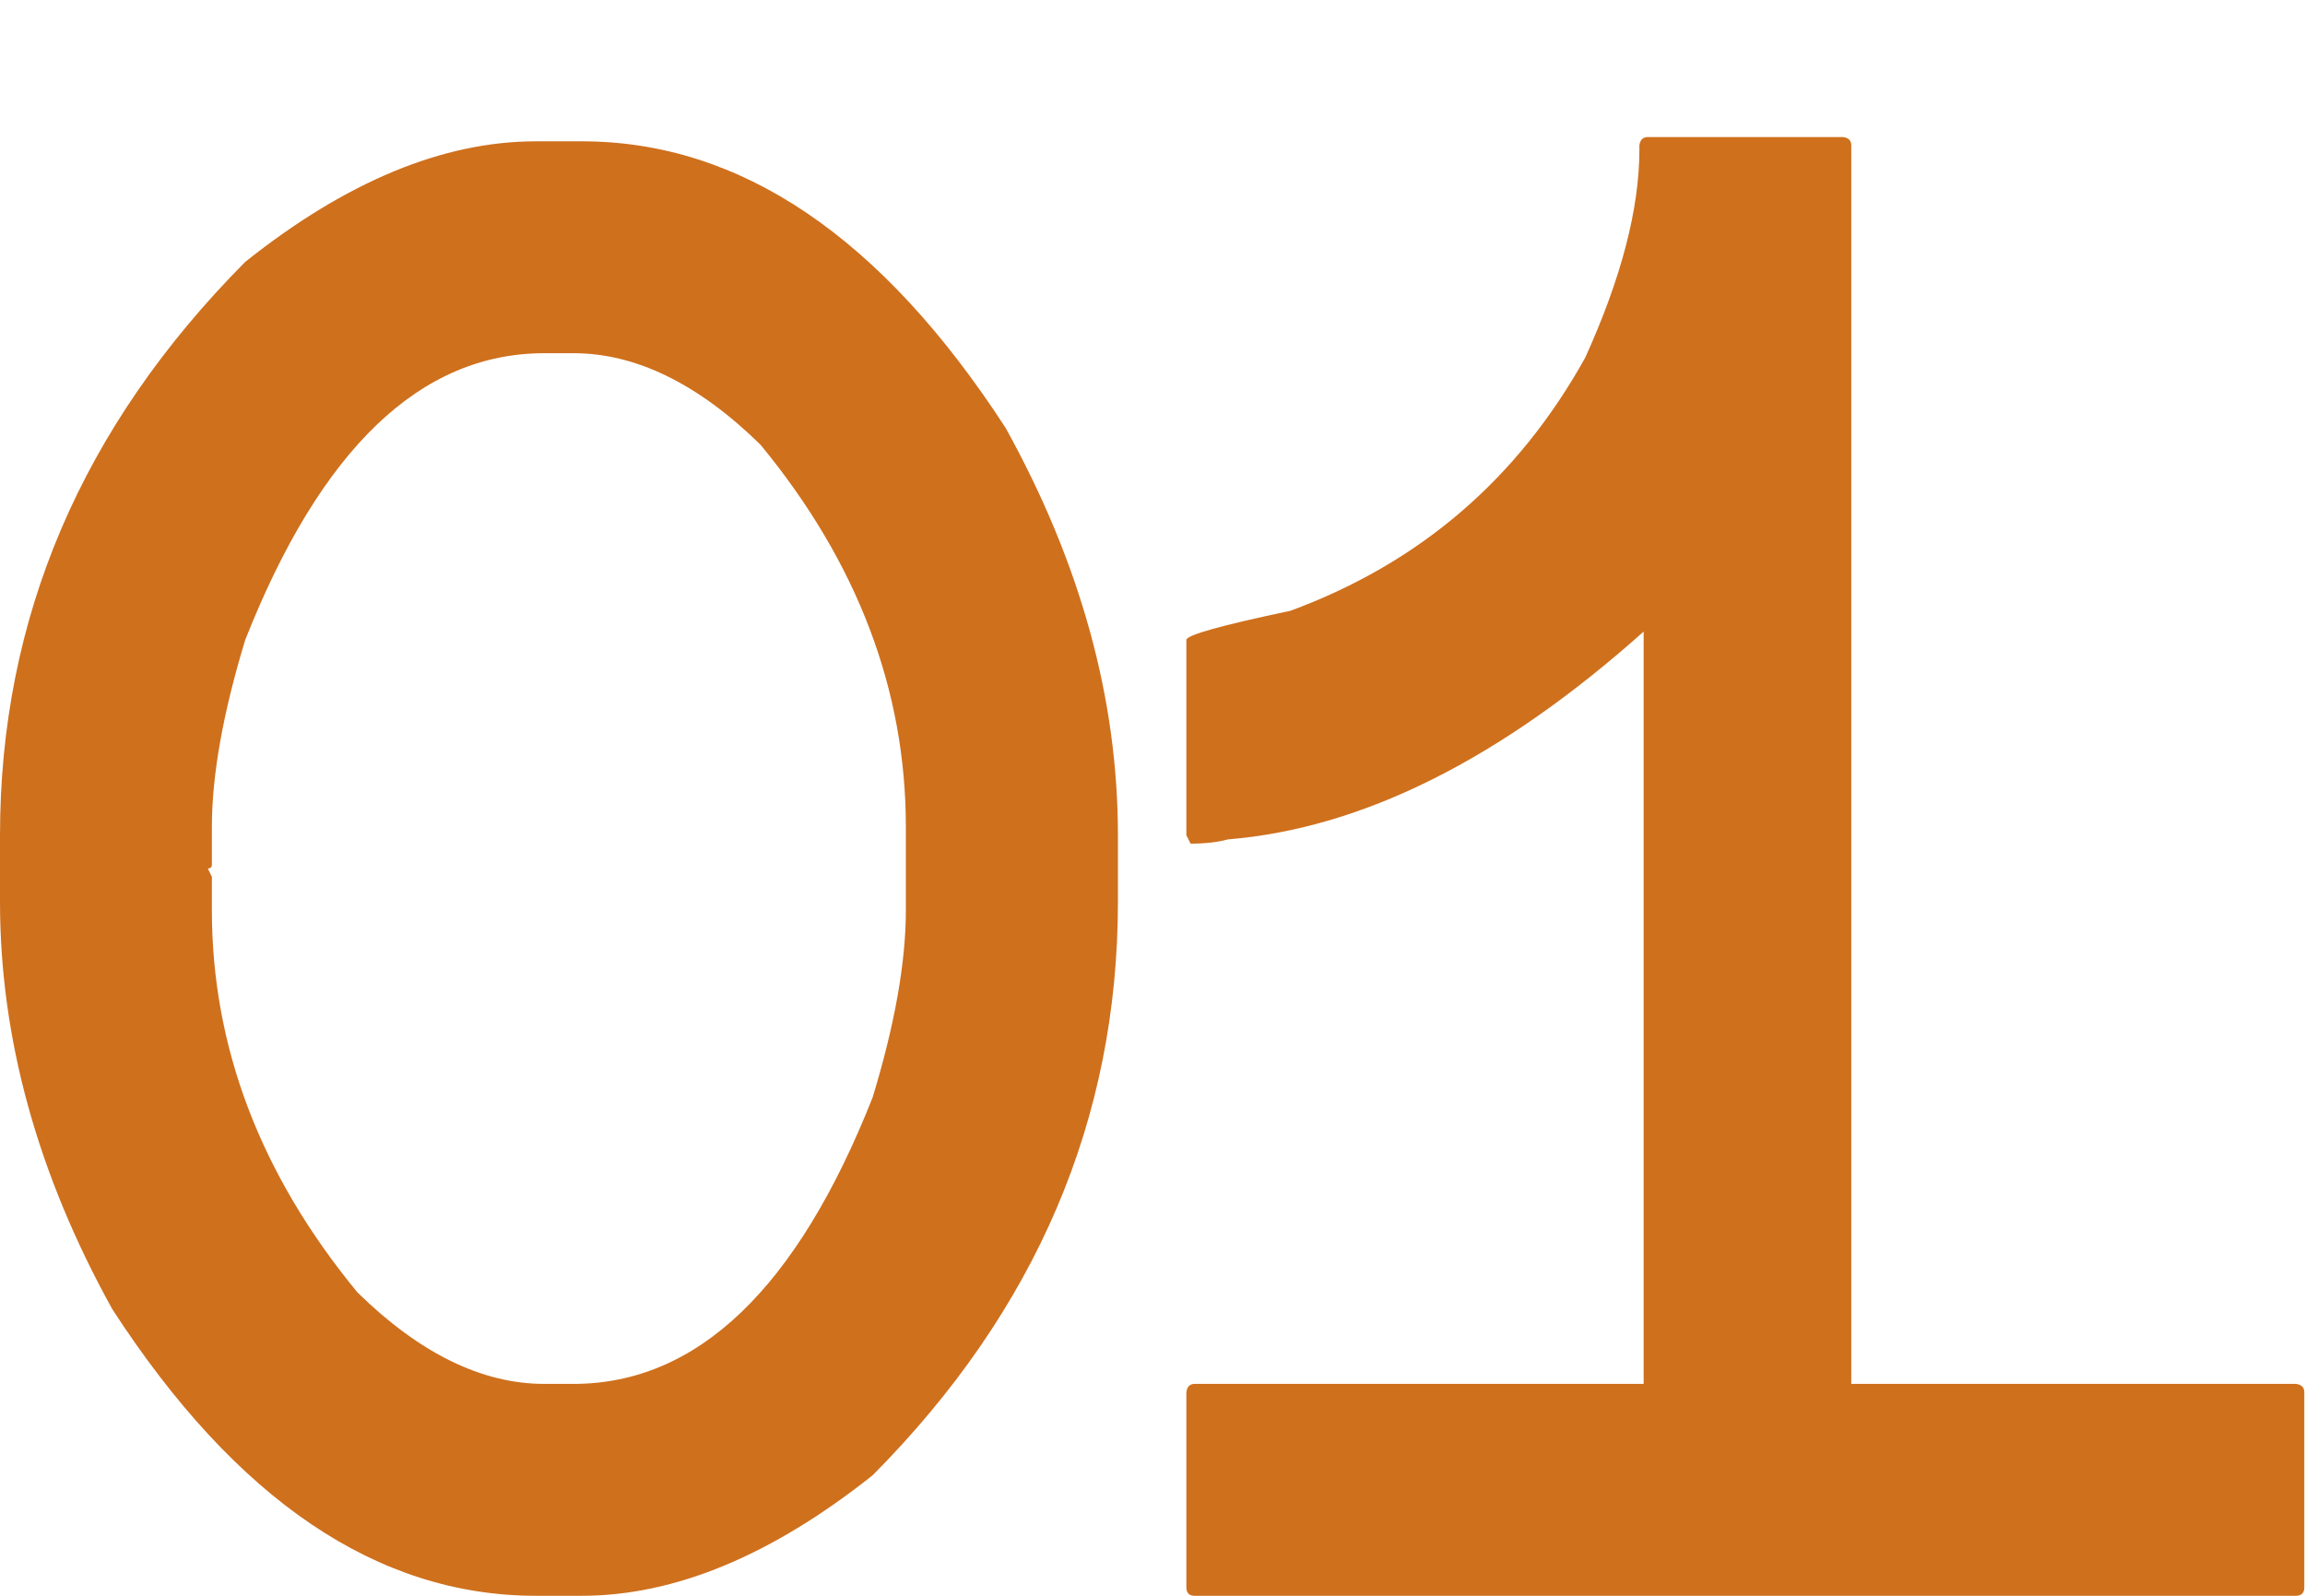 <?xml version="1.0" encoding="UTF-8"?> <svg xmlns="http://www.w3.org/2000/svg" width="13" height="9" viewBox="0 0 13 9" fill="none"> <path d="M3.023 0.797H3.281C4.176 0.797 4.973 1.336 5.672 2.414C6.094 3.176 6.305 3.941 6.305 4.711V5.086C6.305 6.312 5.844 7.391 4.922 8.32C4.352 8.773 3.805 9 3.281 9H3.023C2.129 9 1.332 8.461 0.633 7.383C0.211 6.621 0 5.855 0 5.086V4.711C0 3.484 0.461 2.406 1.383 1.477C1.953 1.023 2.5 0.797 3.023 0.797ZM1.195 4.664V4.875C1.195 4.891 1.188 4.898 1.172 4.898L1.195 4.945V5.133C1.195 5.906 1.469 6.625 2.016 7.289C2.367 7.633 2.719 7.805 3.07 7.805H3.234C3.934 7.805 4.496 7.266 4.922 6.188C5.047 5.777 5.109 5.426 5.109 5.133V4.664C5.109 3.891 4.836 3.172 4.289 2.508C3.938 2.164 3.586 1.992 3.234 1.992H3.07C2.371 1.992 1.809 2.531 1.383 3.609C1.258 4.02 1.195 4.371 1.195 4.664ZM9.293 0.773H10.395C10.426 0.777 10.441 0.793 10.441 0.82V7.805H12.949C12.98 7.809 12.996 7.824 12.996 7.852V8.953C12.996 8.984 12.98 9 12.949 9H6.738C6.707 9 6.691 8.984 6.691 8.953V7.852C6.695 7.82 6.711 7.805 6.738 7.805H9.27V3.562C8.465 4.281 7.684 4.672 6.926 4.734C6.867 4.75 6.797 4.758 6.715 4.758L6.691 4.711V3.609C6.691 3.582 6.887 3.527 7.277 3.445C8.008 3.176 8.562 2.699 8.941 2.016C9.145 1.566 9.246 1.176 9.246 0.844V0.82C9.25 0.789 9.266 0.773 9.293 0.773Z" fill="#CF701D"></path> </svg> 